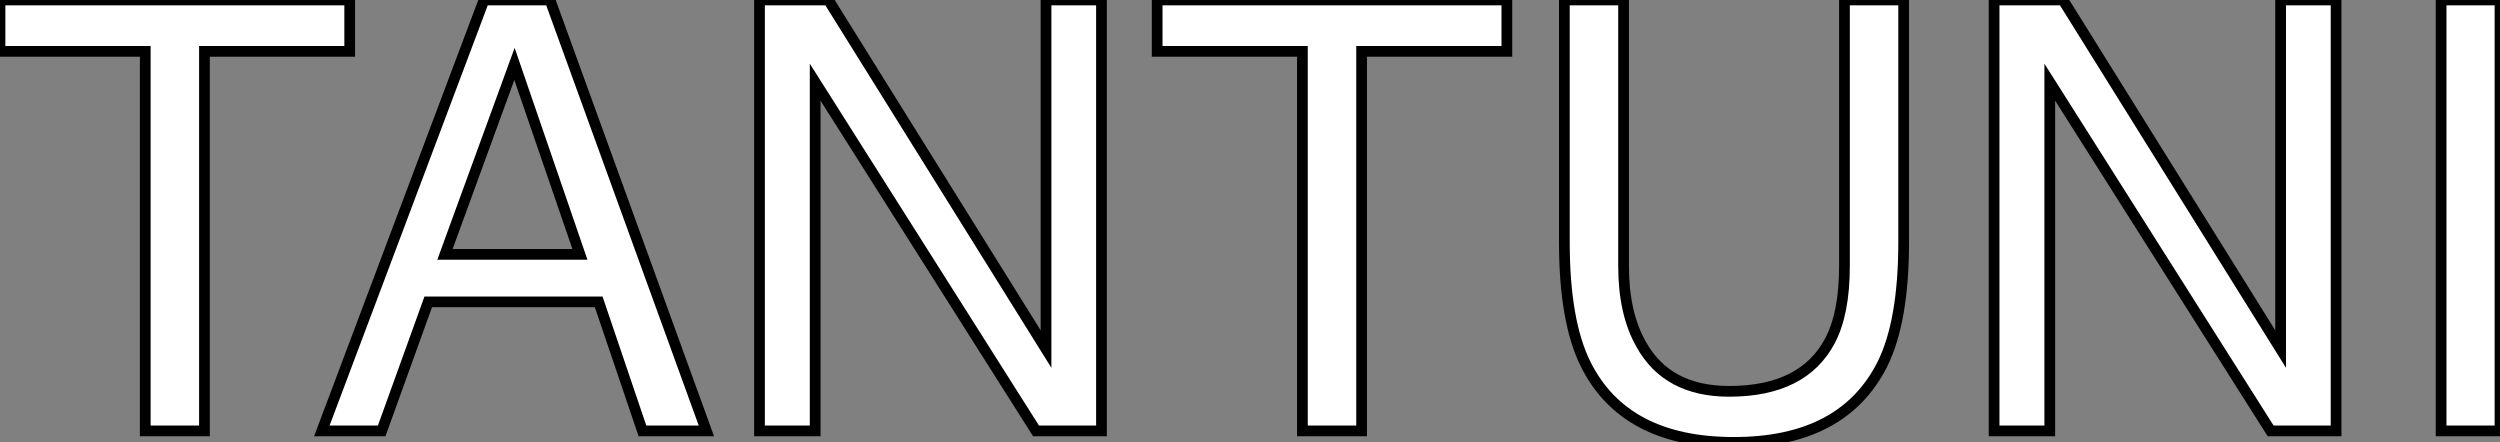 <?xml version="1.0" standalone="no"?>
<svg xmlns="http://www.w3.org/2000/svg" viewBox="0.9 -40.17 233.05 41.24"><rect x="0.9" y="-40.17" width="233.05" height="41.24" fill="#808080" stroke="none"/><path d="M0.90-40.17L33.50-40.17L33.50-35.38L19.96-35.38L19.96 0L14.44 0L14.44-35.38L0.90-35.38L0.90-40.17ZM42.38-16.46L54.96-16.46L48.86-34.21L42.38-16.46ZM30.90 0L46.02-40.17L52.17-40.17L66.75 0L60.79 0L56.71-12.03L40.82-12.03L36.48 0L30.90 0ZM48.84-40.17L48.84-40.17ZM71.70 0L71.70-40.17L78.12-40.17L98.41-7.63L98.41-40.17L103.58-40.17L103.58 0L97.48 0L76.89-32.51L76.89 0L71.70 0ZM87.28-40.17L87.28-40.17ZM108.77-40.17L141.37-40.17L141.37-35.38L127.83-35.38L127.83 0L122.31 0L122.31-35.38L108.77-35.38L108.77-40.17ZM146.73-40.17L152.25-40.17L152.25-15.34Q152.25-10.96 153.89-8.07L153.89-8.07Q156.32-3.69 162.09-3.69L162.09-3.69Q169.01-3.69 171.50-8.42L171.50-8.42Q172.84-10.99 172.84-15.34L172.84-15.34L172.84-40.17L178.36-40.17L178.36-17.61Q178.36-10.20 176.37-6.21L176.37-6.21Q172.70 1.07 162.53 1.07L162.53 1.07Q152.36 1.07 148.72-6.21L148.72-6.21Q146.73-10.20 146.73-17.61L146.73-17.61L146.73-40.17ZM162.56-40.17L162.56-40.17ZM186.79 0L186.79-40.17L193.21-40.17L213.50-7.63L213.50-40.17L218.67-40.17L218.67 0L212.57 0L191.98-32.51L191.98 0L186.79 0ZM202.37-40.17L202.37-40.17ZM228.46 0L228.46-40.17L233.95-40.17L233.95 0L228.46 0Z" fill="white" stroke="black" transform="scale(1,1)"/></svg>